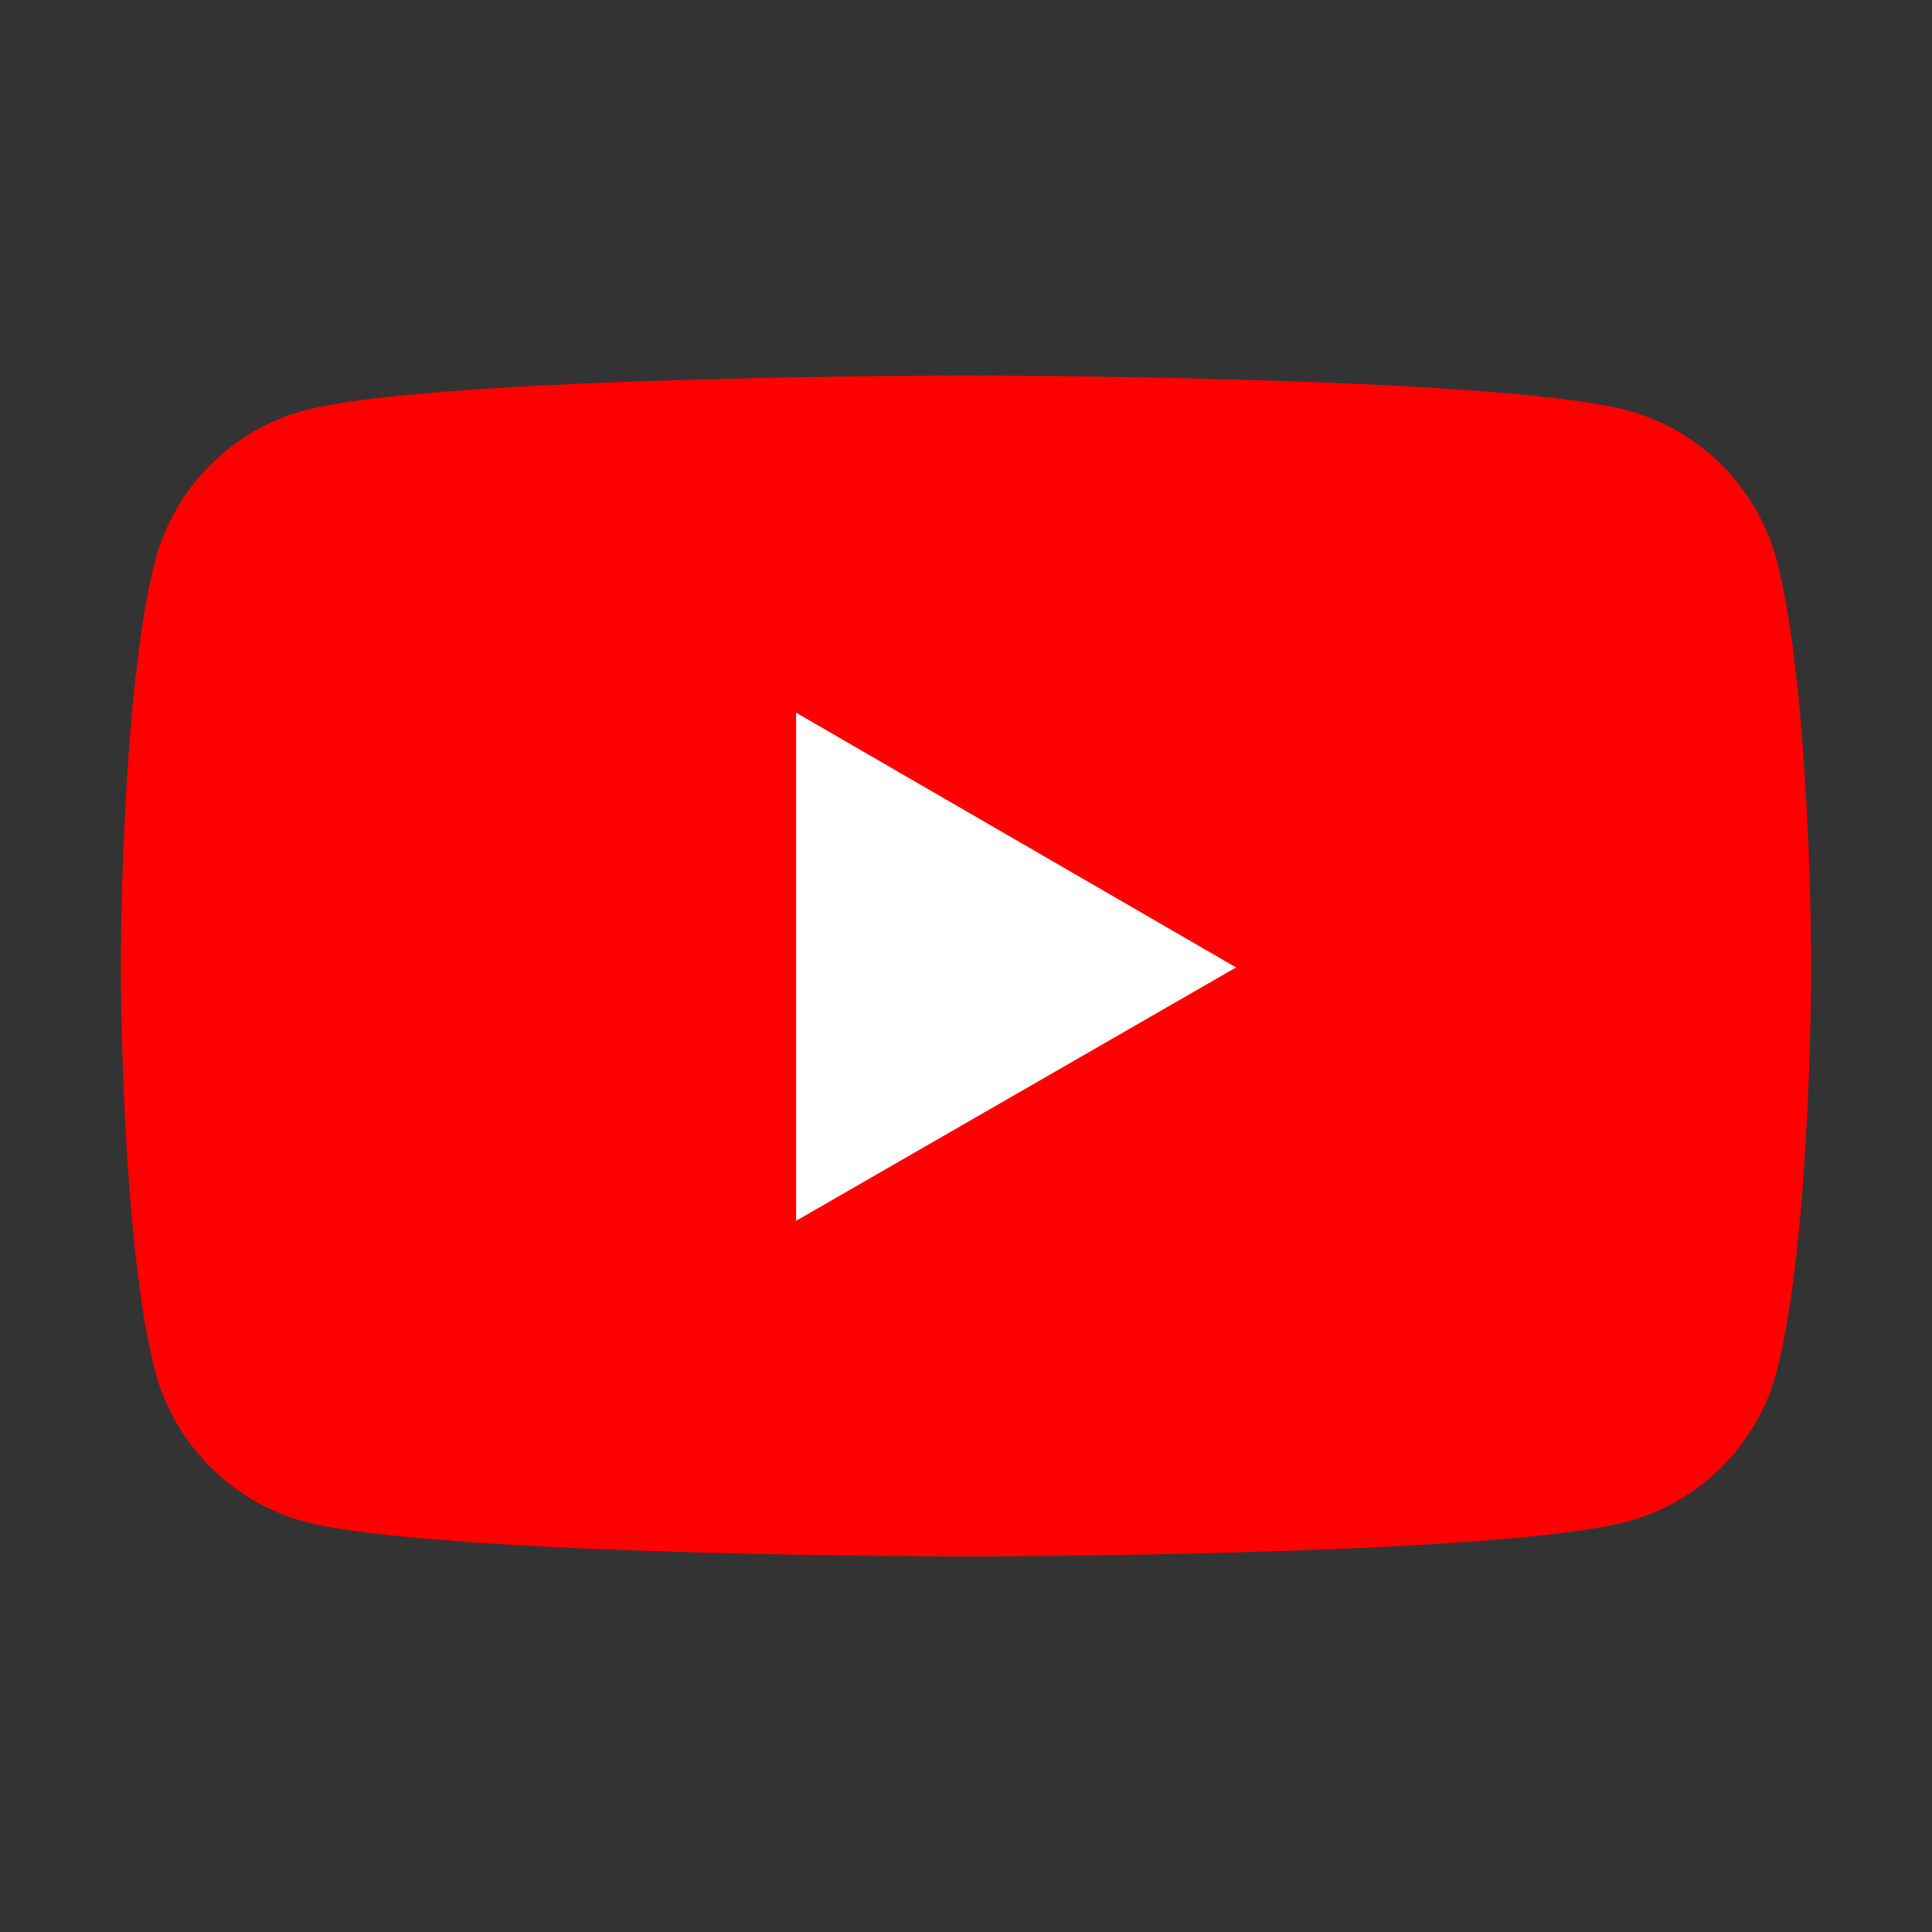 <svg width="35" height="35" viewBox="0 0 35 35" fill="none" xmlns="http://www.w3.org/2000/svg">
<rect x="0" y="0" width="35" height="35" fill="#333333" stroke="none"/>
<path d="M32.182 10.135C32.007 9.488 31.666 8.899 31.192 8.425C30.719 7.952 30.13 7.611 29.483 7.435C27.086 6.803 17.5 6.803 17.5 6.803C17.5 6.803 7.914 6.803 5.517 7.435C4.204 7.787 3.172 8.822 2.817 10.135C2.188 12.53 2.188 17.5 2.188 17.5C2.188 17.5 2.188 22.494 2.817 24.865C3.172 26.178 4.207 27.212 5.517 27.565C7.914 28.197 17.5 28.197 17.5 28.197C17.5 28.197 27.086 28.197 29.483 27.565C30.13 27.389 30.719 27.048 31.192 26.575C31.666 26.101 32.007 25.512 32.182 24.865C32.812 22.47 32.812 17.5 32.812 17.5C32.812 17.5 32.812 12.53 32.182 10.135Z" fill="#FF0000"/>
<path d="M14.422 22.116L22.393 17.526L14.422 12.911V22.116Z" fill="white"/>
</svg>
